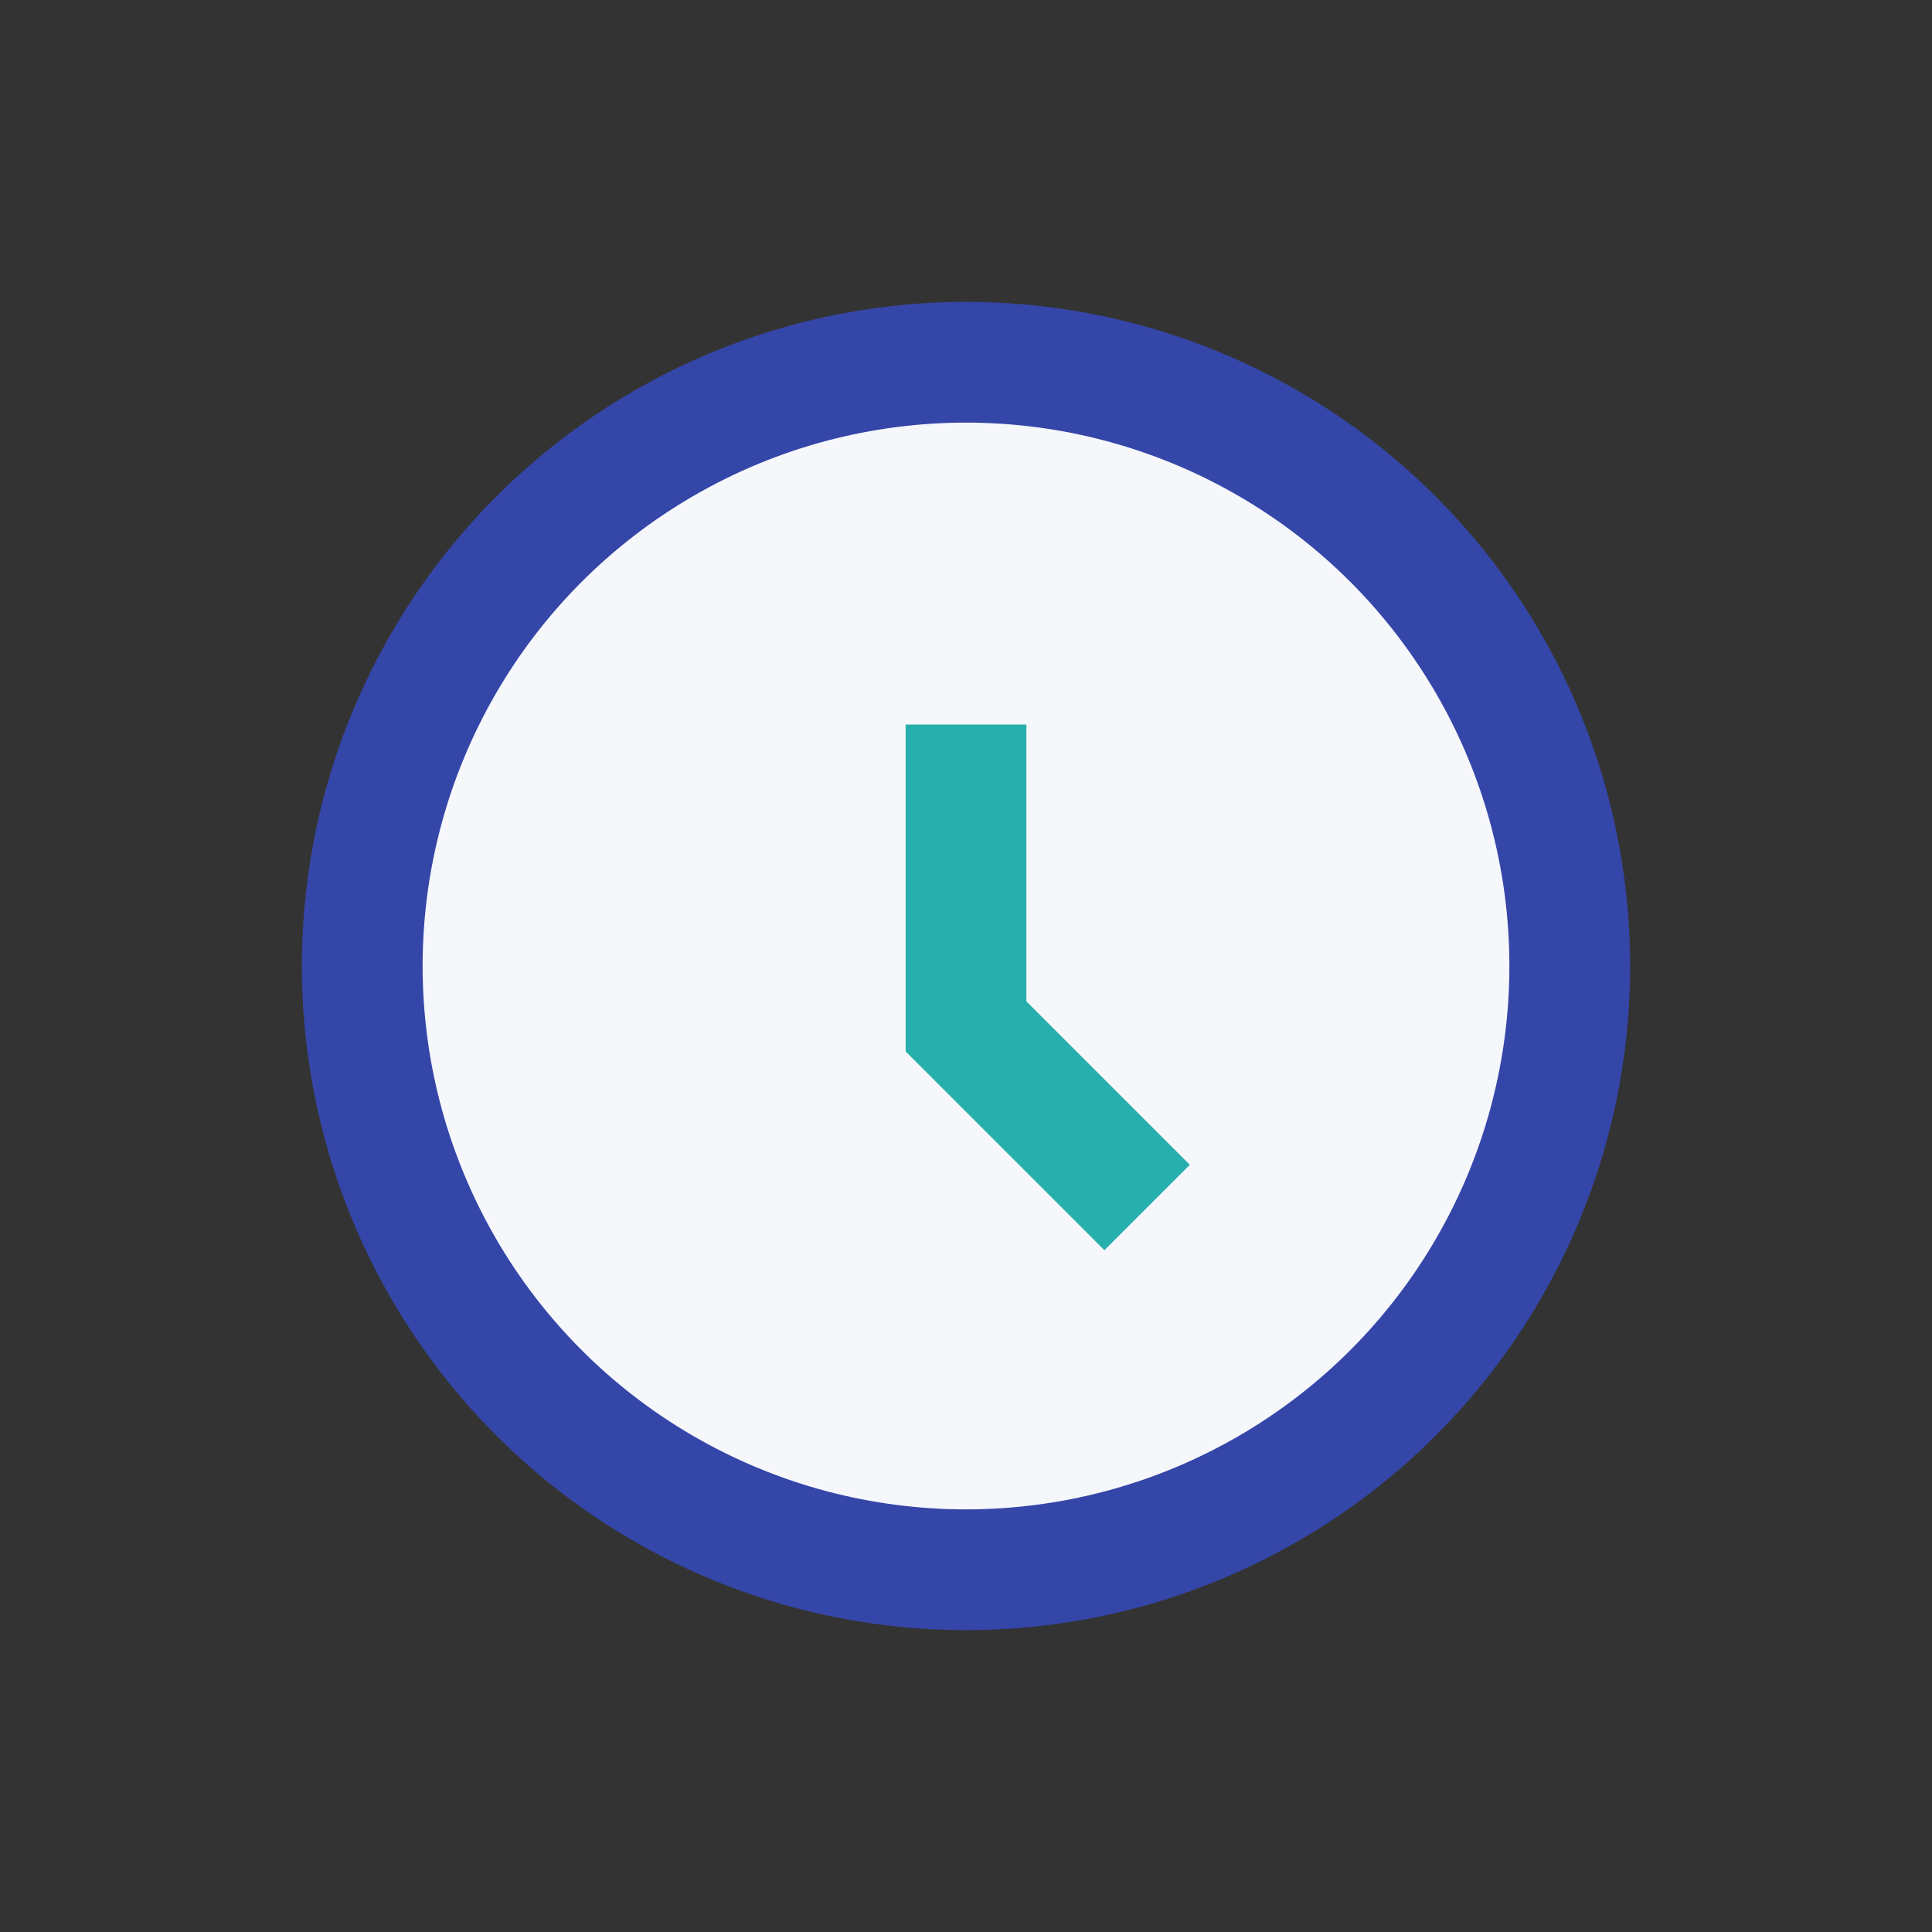 <?xml version="1.0" encoding="UTF-8"?>
<svg xmlns="http://www.w3.org/2000/svg" width="32" height="32" viewBox="0 0 32 32"><rect x="0" y="0" width="32" height="32" fill="#333333" stroke="none"/><circle cx="16" cy="16" r="10" fill="#F6F7FB" stroke="#3546A9" stroke-width="2"/><path d="M16 12v5l3 3" stroke="#26AFAD" stroke-width="2" fill="none"/></svg>